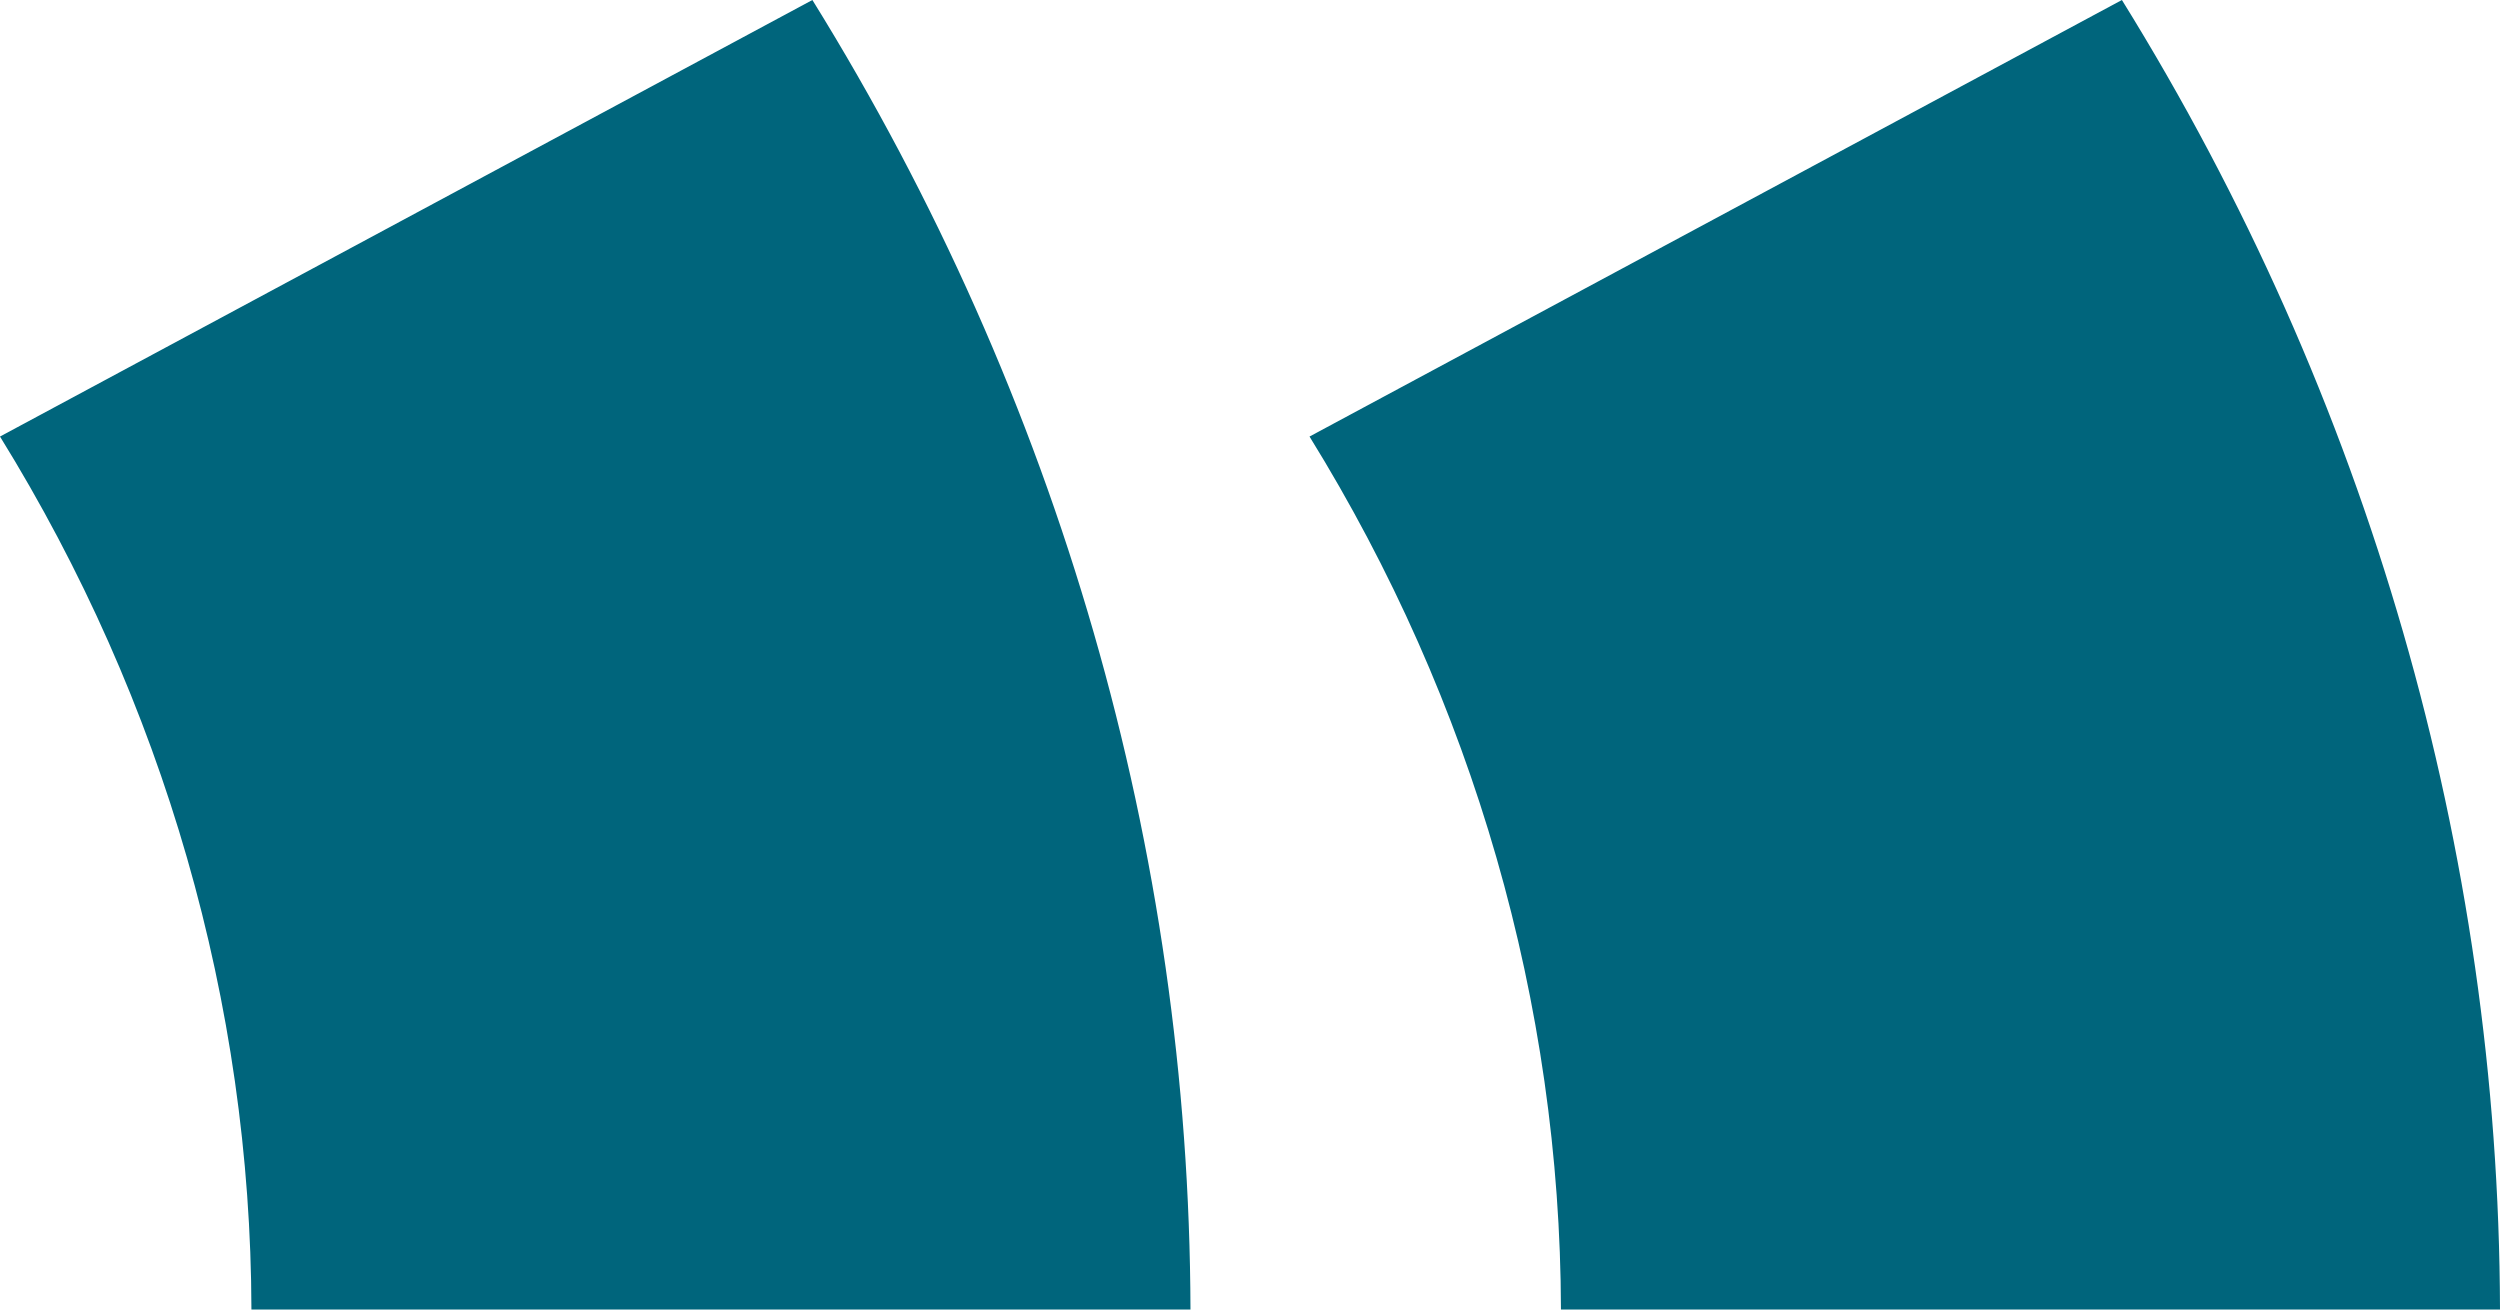 <?xml version="1.0" encoding="UTF-8"?>
<svg width="21px" height="11px" viewBox="0 0 21 11" version="1.1" xmlns="http://www.w3.org/2000/svg" xmlns:xlink="http://www.w3.org/1999/xlink">
    <title>quote-1</title>
    <g id="Symbols" stroke="none" stroke-width="1" fill="none" fill-rule="evenodd">
        <g id="quote-1" fill="#00657C" fill-rule="nonzero">
            <g id="Group-19">
                <path d="M2.112,11 L10,11 C9.99,7.145 8.896,3.341 6.824,0 L0,3.667 C1.379,5.897 2.106,8.431 2.112,11 Z" id="Vector"></path>
                <path d="M13.112,11 L21,11 C20.99,7.145 19.896,3.341 17.824,0 L11,3.667 C12.379,5.897 13.106,8.431 13.112,11 Z" id="Vector"></path>
            </g>
        </g>
    </g>
</svg>